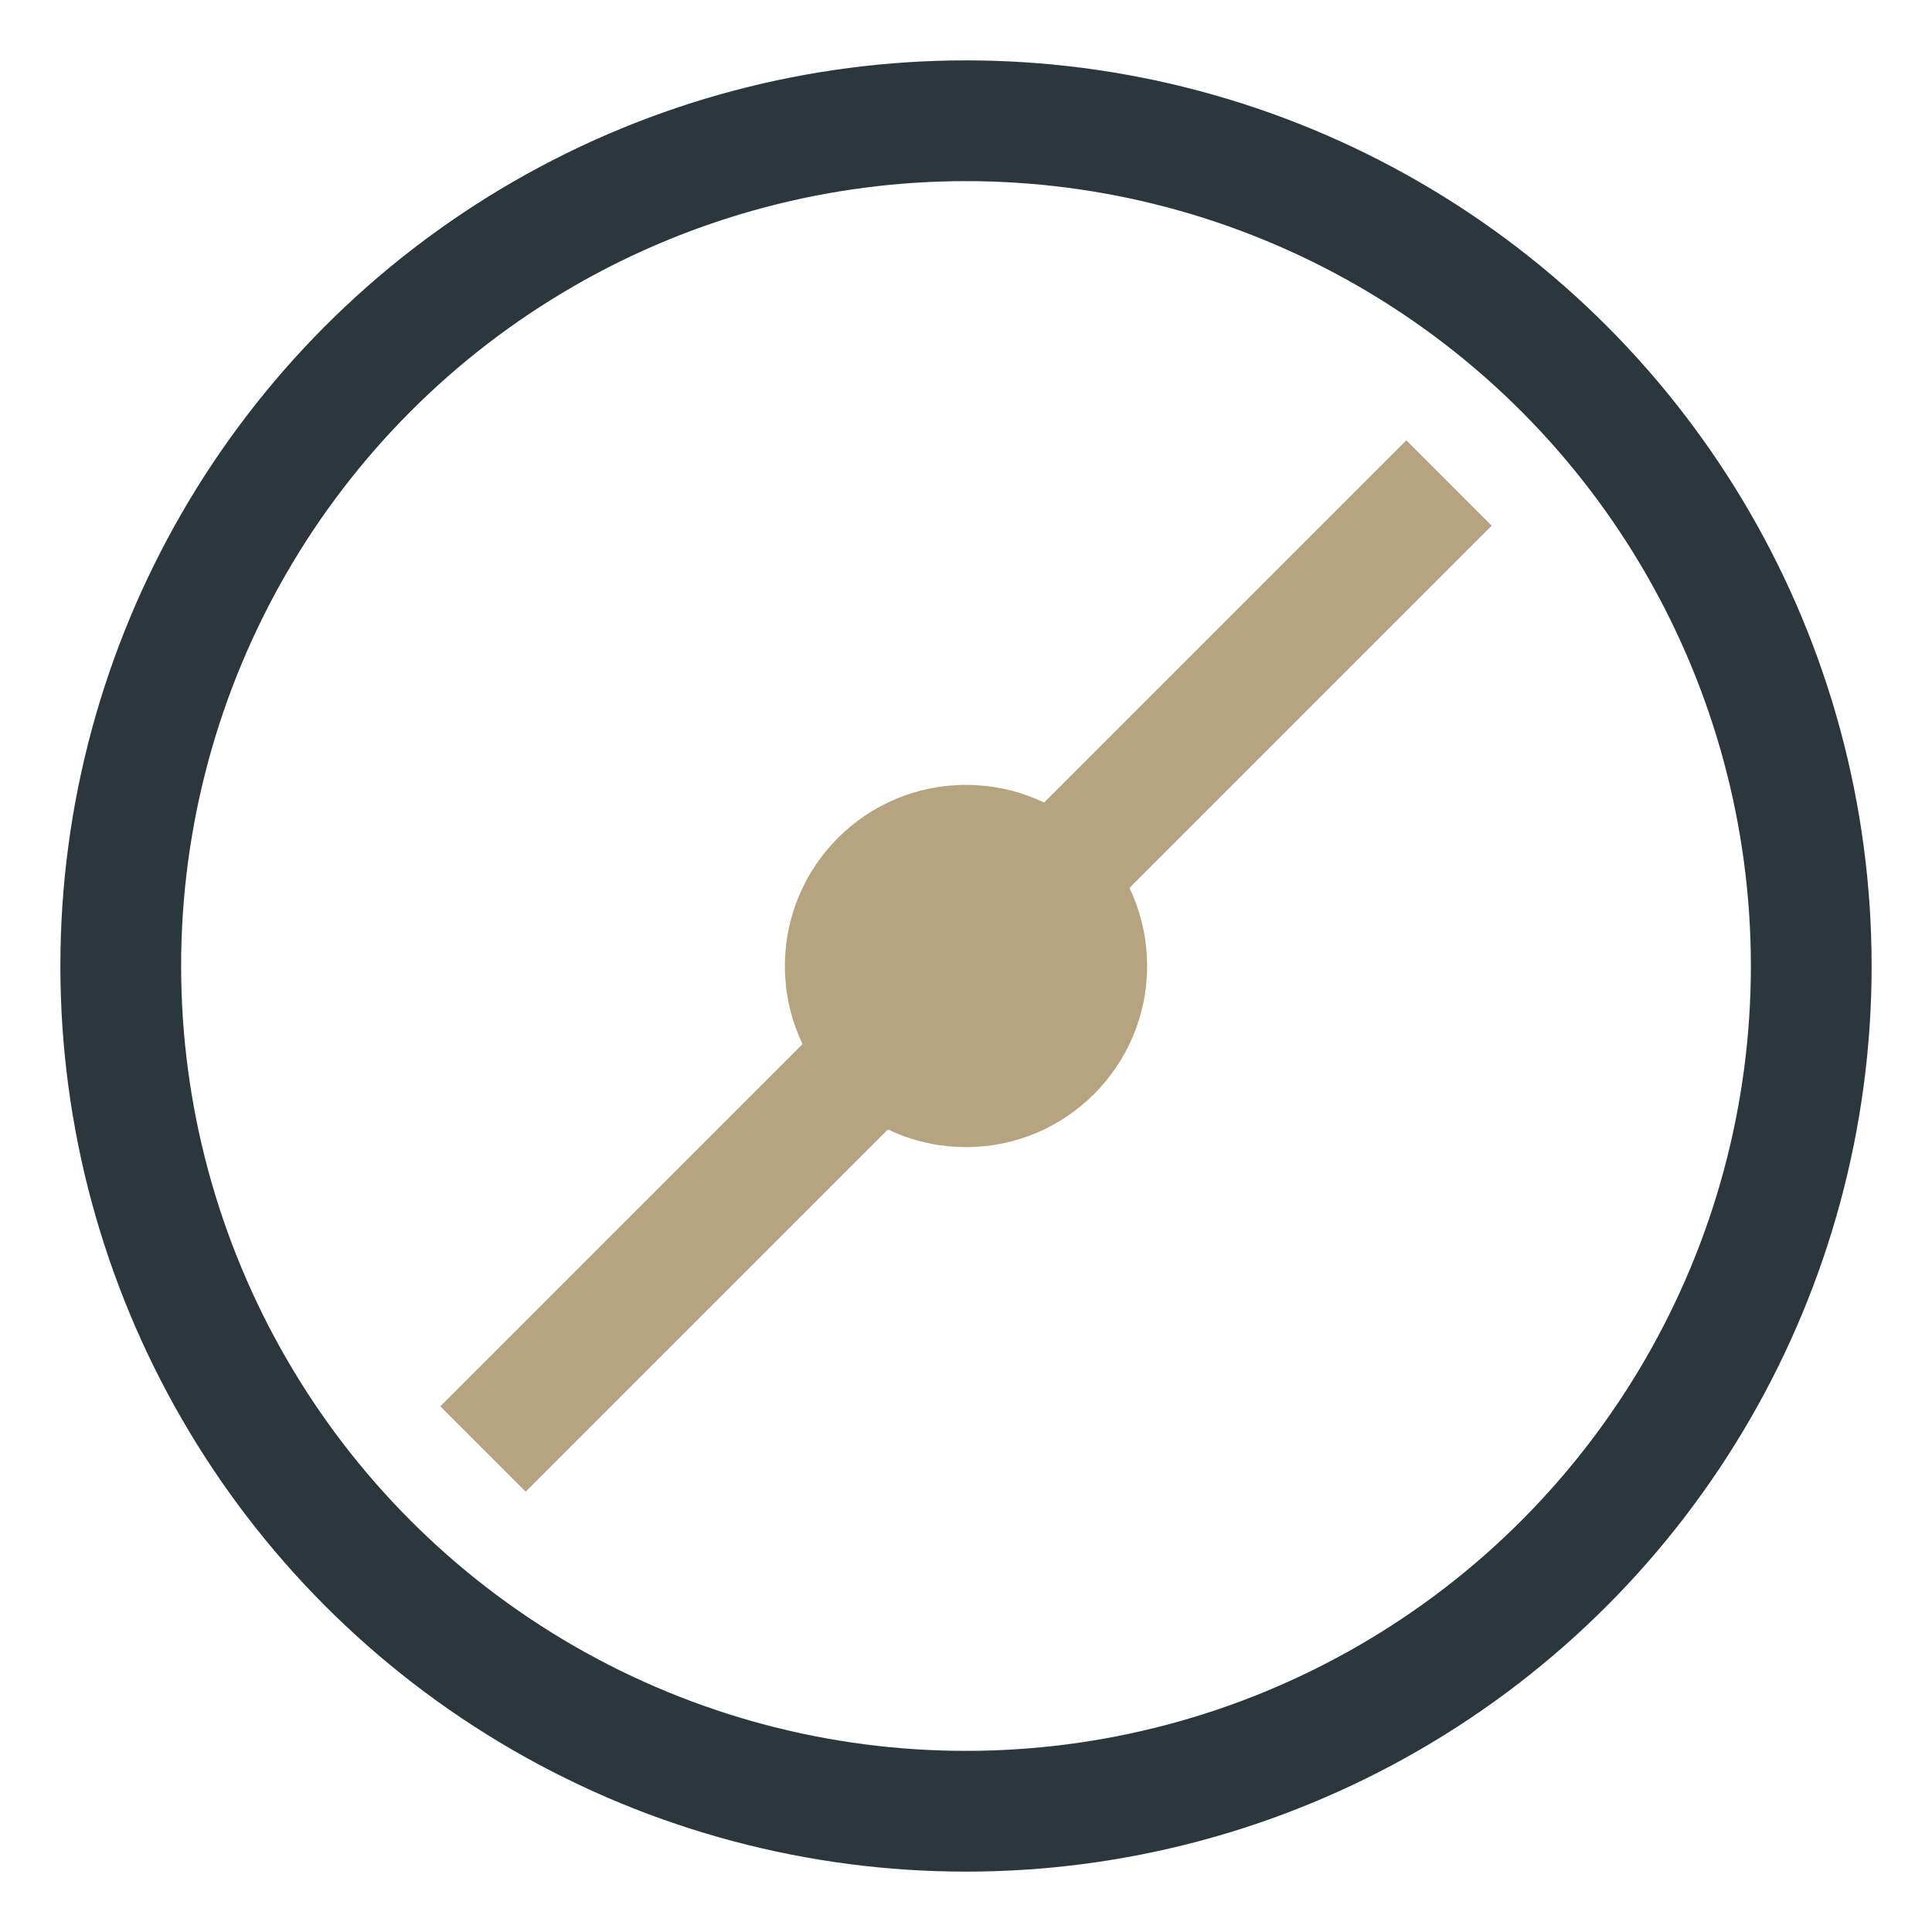 <?xml version="1.0" encoding="UTF-8"?>
<svg xmlns="http://www.w3.org/2000/svg" width="32" height="32" viewBox="0 0 32 32"><circle cx="16" cy="16" r="14" fill="none" stroke="#2C373D" stroke-width="2"/><path d="M8 24L24 8" stroke="#B6A480" stroke-width="2"/><circle cx="16" cy="16" r="3" fill="#B6A480"/></svg>